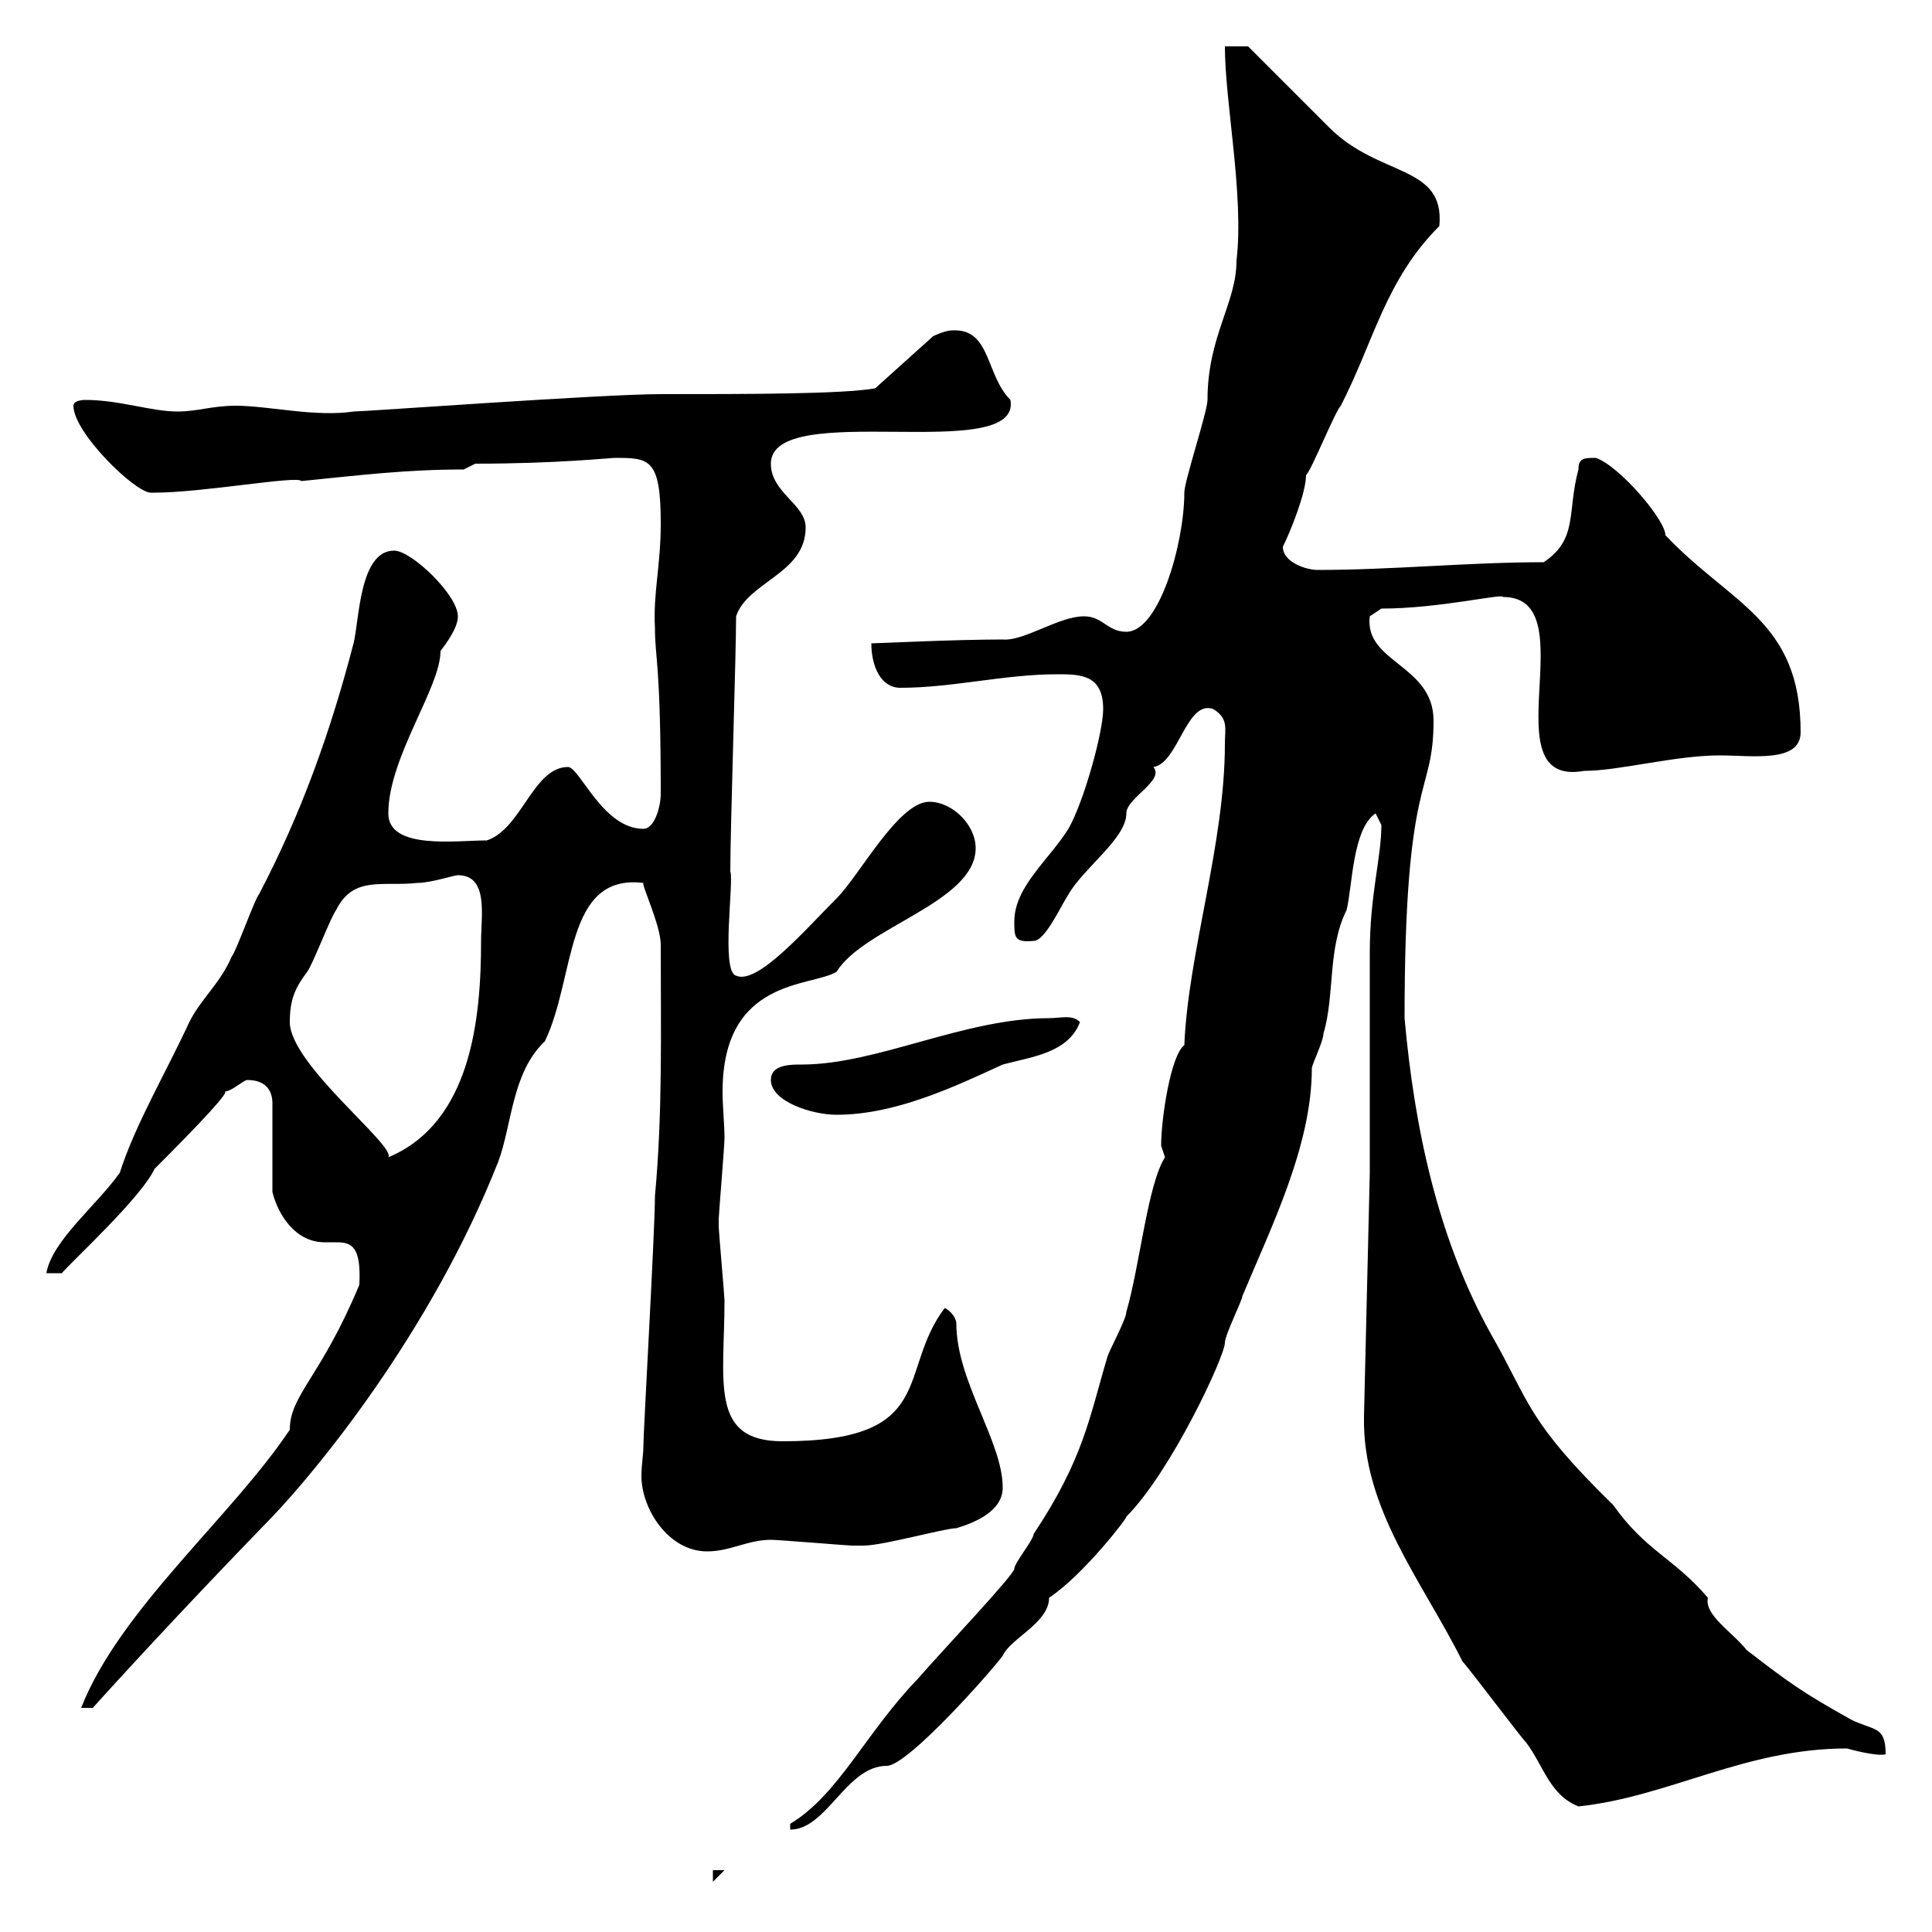 <svg xmlns="http://www.w3.org/2000/svg" xmlns:xlink="http://www.w3.org/1999/xlink" width="300" height="300"><path d="M110.70 290.40L110.70 292.20L112.50 290.40ZM122.70 283.20L122.70 284.10C128.40 284.10 131.40 274.20 137.70 274.20C141 274.20 154.20 259.20 155.70 257.10C156.90 254.40 162.90 252 162.90 248.10C168.30 244.50 175.20 235.50 174.90 235.50C181.80 228.60 190.20 210.60 190.20 208.50C190.20 207.30 192.90 201.90 192.90 201.30C197.40 190.50 203.70 177.90 203.70 165.90C203.70 165.30 205.50 161.70 205.50 160.50C207.30 154.50 206.10 147.30 209.10 141.30C210 137.70 210 128.70 213.60 126.30C213.60 126.30 214.50 128.10 214.50 128.10C214.50 133.20 212.70 138.90 212.70 147.90C212.70 152.70 212.70 176.70 212.70 182.10L211.80 219.90C211.50 234.30 220.80 245.40 227.10 258C228 258.90 236.10 269.70 237 270.60C239.70 274.20 240.60 278.70 245.10 280.50C259.20 279 270.90 271.50 286.80 271.50C288.90 272.10 291.90 272.70 292.80 272.40C292.80 267.90 291 268.80 287.40 267C279.90 262.80 277.80 261.30 271.20 256.20C269.10 253.50 264.60 250.80 265.20 248.10C259.80 241.80 255.60 240.90 250.50 233.70C237 220.50 237.60 217.80 231.60 207.30C223.20 192.30 219.60 174.90 218.10 158.10C218.10 119.40 222.60 123.90 222.60 111.90C222.60 103.20 211.80 102.90 212.70 95.70C212.70 95.70 214.50 94.50 214.50 94.50C223.50 94.50 233.40 92.10 233.40 92.70C246.60 92.70 231 122.40 246 119.70C251.40 119.70 260.10 117.30 267 117.30C272.10 117.30 279.60 118.50 279.60 113.70C279.60 96.30 268.80 93.90 258.60 83.10C258.60 80.70 251.40 72.30 247.80 71.10C246 71.10 245.10 71.10 245.10 72.90C243.30 79.50 245.10 83.70 239.70 87.30C228 87.30 216.30 88.50 204.60 88.50C202.80 88.50 199.20 87.30 199.20 84.90C200.40 82.50 202.80 76.50 202.80 73.80C203.70 72.90 207.30 63.90 208.20 63C213.30 53.10 215.10 43.50 223.50 35.10C224.40 25.50 214.20 27.60 206.40 19.80L193.80 7.20L190.20 7.20C190.20 15.90 193.20 30.30 192 40.50C192 47.10 187.50 52.20 187.50 62.10C187.50 63.90 183.90 74.70 183.90 76.50C183.90 84.30 180 98.10 174.90 98.10C171.90 98.10 171.30 95.70 168.30 95.70C164.40 95.70 159 99.60 155.70 99.30C148.20 99.30 135.90 99.90 135.30 99.90C135.30 103.50 136.80 106.80 139.80 106.80C147.90 106.80 156 104.70 164.10 104.70C167.70 104.70 171.30 104.70 171.30 110.10C171.30 113.70 168.30 124.50 165.90 128.70C162.90 133.50 157.50 137.70 157.50 143.10C157.50 145.50 157.50 146.40 160.50 146.10C162.30 146.10 164.70 140.70 165.90 138.90C168.30 134.70 174.90 130.20 174.90 126.30C174.90 123.90 180.90 121.20 179.10 119.10C183 118.50 184.20 108.60 188.40 110.10C190.80 111.60 190.20 113.10 190.20 115.50C190.20 131.10 184.50 147.90 183.90 162.30C181.80 163.80 180.30 173.70 180.30 177.90C180.30 177.90 180.90 179.70 180.90 179.70C178.20 183.90 177 196.50 174.90 203.70C174.90 204.90 171.90 210.30 171.90 210.90C169.20 219.90 168.30 226.50 160.50 238.20C160.50 239.10 157.50 242.70 157.50 243.60C157.50 244.50 146.70 255.90 142.50 260.70C134.40 269.10 130.20 278.70 122.70 283.20ZM55.80 199.50C49.80 213.90 45 216.60 45 222C36 235.50 18.60 249.90 12.60 265.20L14.40 265.20C22.80 255.90 32.70 245.40 42.30 235.50C48.90 228.60 66.90 207 77.40 180.30C79.50 174.60 79.50 166.50 84.60 161.70C89.40 151.80 87.60 135.60 99.90 137.10C99.60 137.40 102.60 143.70 102.60 146.70C102.60 160.50 102.90 172.80 101.70 185.70C101.70 191.10 99.90 222.30 99.90 224.70C99.90 225.90 99.60 227.40 99.60 229.20C99.60 234.30 103.80 240.90 109.80 240.90C113.40 240.90 116.10 239.10 119.70 239.10C120.90 239.10 131.70 240 132.30 240C133.20 240 133.50 240 134.10 240C137.10 240 146.70 237.30 148.50 237.30C151.50 236.40 155.70 234.60 155.70 231C155.70 223.80 148.50 214.50 148.50 205.50C148.50 204.90 147.90 203.70 146.70 203.10C139.20 213 145.80 223.80 121.50 223.80C110.10 223.80 112.50 214.50 112.50 201.90C112.50 201.30 111.60 191.10 111.60 190.50C111.60 189.30 111.60 189.30 111.60 189.30C111.60 188.70 112.50 177.90 112.50 176.70C112.50 174.60 112.20 171.90 112.20 169.50C112.20 151.80 126 153.30 129.90 150.90C134.10 144 151.50 140.10 151.50 131.70C151.50 128.10 147.90 124.50 144.30 124.50C139.50 124.50 133.50 135.90 129.90 139.50C125.10 144.30 117.60 153 114.30 151.50C111.90 150.90 114 136.80 113.40 135.30C113.40 128.70 114.30 101.70 114.30 95.70C116.10 90.30 125.10 89.10 125.10 81.90C125.10 78.30 119.70 76.50 119.70 72C119.70 61.80 158.70 72.30 156.90 62.10C153 58.20 153.90 51 147.90 51.30C146.70 51.30 144.90 52.20 144.90 52.20L135.90 60.30C130.80 61.20 116.10 61.20 102.60 61.20C93.60 61.20 56.70 63.90 54.90 63.90C48.90 64.80 41.70 63 36.60 63C33 63 30.60 63.90 27.60 63.90C23.40 63.90 18.60 62.10 13.20 62.10C13.20 62.10 11.40 62.10 11.40 63C11.40 67.20 21 76.50 23.40 76.50C24 76.50 24 76.50 24 76.50C31.50 76.50 46.20 73.80 46.80 74.70C55.80 73.80 63 72.90 72 72.90L73.80 72C86.40 72 94.80 71.10 95.40 71.10C100.80 71.10 102.60 71.10 102.60 81.30C102.60 87.90 101.40 92.10 101.70 97.50C101.70 102.30 102.60 102.90 102.60 123.30C102.60 125.10 101.70 128.70 99.90 128.70C93.60 128.70 90 119.10 88.20 119.10C82.80 119.10 81 128.70 75.60 130.50C70.80 130.50 60.30 132 60.30 126.30C60.30 117.60 68.40 106.80 68.40 101.10C69.30 99.90 71.10 97.50 71.10 95.70C71.10 92.40 63.90 85.50 61.20 85.50C55.80 85.50 55.80 96.30 54.90 99.90C51.30 113.70 46.80 126.30 40.20 138.90C39.60 139.50 36.60 147.90 36 148.50C34.20 152.70 31.20 155.10 29.40 158.70C25.80 166.50 21 174.60 18.60 182.10C15 187.20 8.10 192.60 7.20 197.70L9.60 197.70C11.10 195.90 21.90 186 24 181.50C31.20 174.30 36 169.20 34.80 169.50C36 169.50 37.80 167.70 38.40 167.70C41.40 167.70 42.30 169.50 42.30 171.30L42.30 185.10C43.20 188.70 45.90 192.90 50.40 192.90C50.70 192.90 51.30 192.90 52.20 192.90C54.60 192.90 56.10 193.50 55.80 199.50ZM45 158.70C45 155.10 45.90 153.30 47.70 150.90C48.60 149.70 51.30 142.50 52.20 141.30C54.90 135.90 59.40 137.70 64.80 137.10C66.90 137.10 70.50 135.90 71.10 135.90C75.90 135.90 74.70 142.20 74.70 146.10C74.70 158.10 73.20 174.30 60.30 179.70C61.50 177.90 45 165.30 45 158.70ZM119.70 167.70C119.70 171 126 173.10 129.90 173.10C138.90 173.10 147.90 168.90 155.70 165.30C160.20 164.10 165.90 163.50 167.70 158.70C166.50 157.50 164.70 158.10 162.90 158.10C149.70 158.10 136.20 165.30 124.50 165.30C122.70 165.30 119.70 165.30 119.70 167.70Z"/></svg>